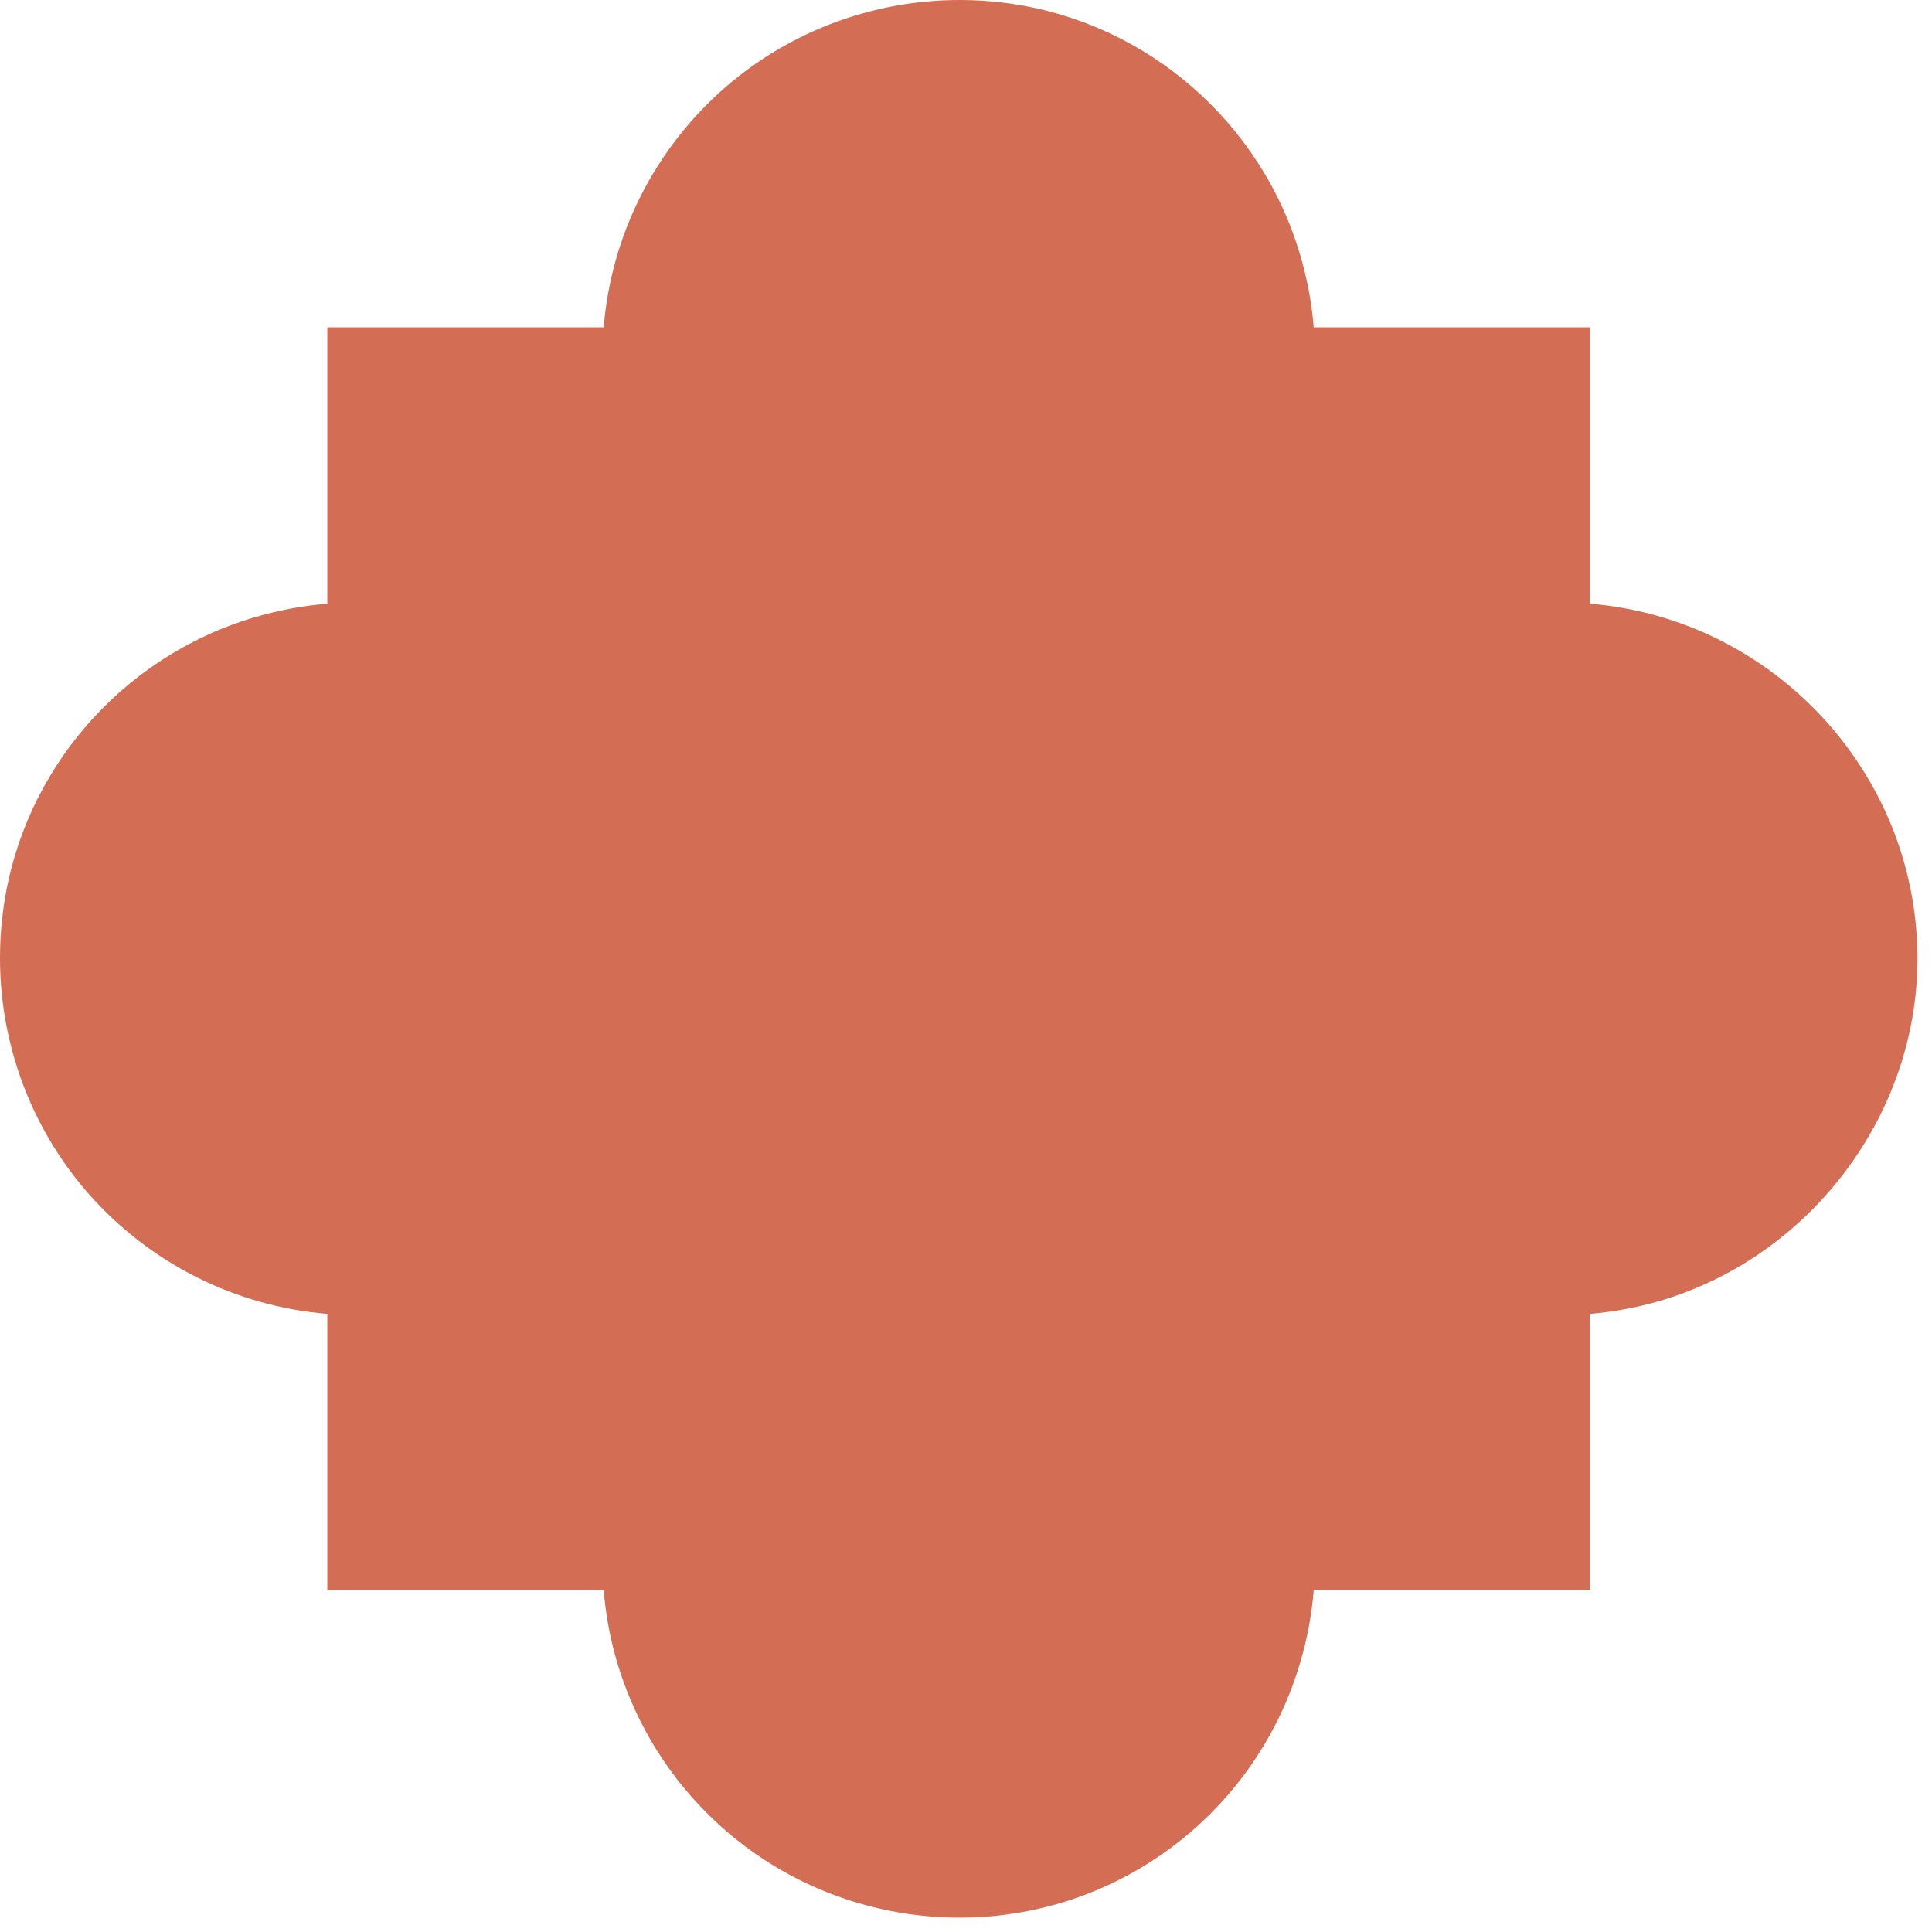 <?xml version="1.0" standalone="no"?>
<!DOCTYPE svg PUBLIC "-//W3C//DTD SVG 1.1//EN" "http://www.w3.org/Graphics/SVG/1.1/DTD/svg11.dtd">
<svg xmlns="http://www.w3.org/2000/svg" width="108" height="108" viewBox="0 0 108 108" fill="none">
<path d="M88.887 33.747C99.017 34.577 107.087 43.077 107.187 53.407C107.277 62.907 100.287 71.407 90.927 73.167C90.257 73.297 89.577 73.387 88.887 73.447V88.897H73.437C73.327 90.277 73.067 91.647 72.667 92.987C70.467 100.427 64.097 105.917 56.457 106.997C55.517 107.137 54.577 107.197 53.637 107.197C48.847 107.197 44.187 105.487 40.547 102.317C36.587 98.877 34.167 94.057 33.747 88.897H18.297V73.447C13.137 73.027 8.317 70.597 4.877 66.647C1.097 62.287 -0.613 56.497 0.197 50.737C1.267 43.097 6.767 36.727 14.197 34.517C15.547 34.117 16.917 33.857 18.297 33.747V18.297H33.747C34.167 13.137 36.597 8.317 40.547 4.877C44.907 1.097 50.707 -0.613 56.457 0.197C64.097 1.277 70.457 6.777 72.667 14.207C73.067 15.547 73.327 16.917 73.437 18.297H88.887V33.747Z" fill="#D36E55"/>
</svg>